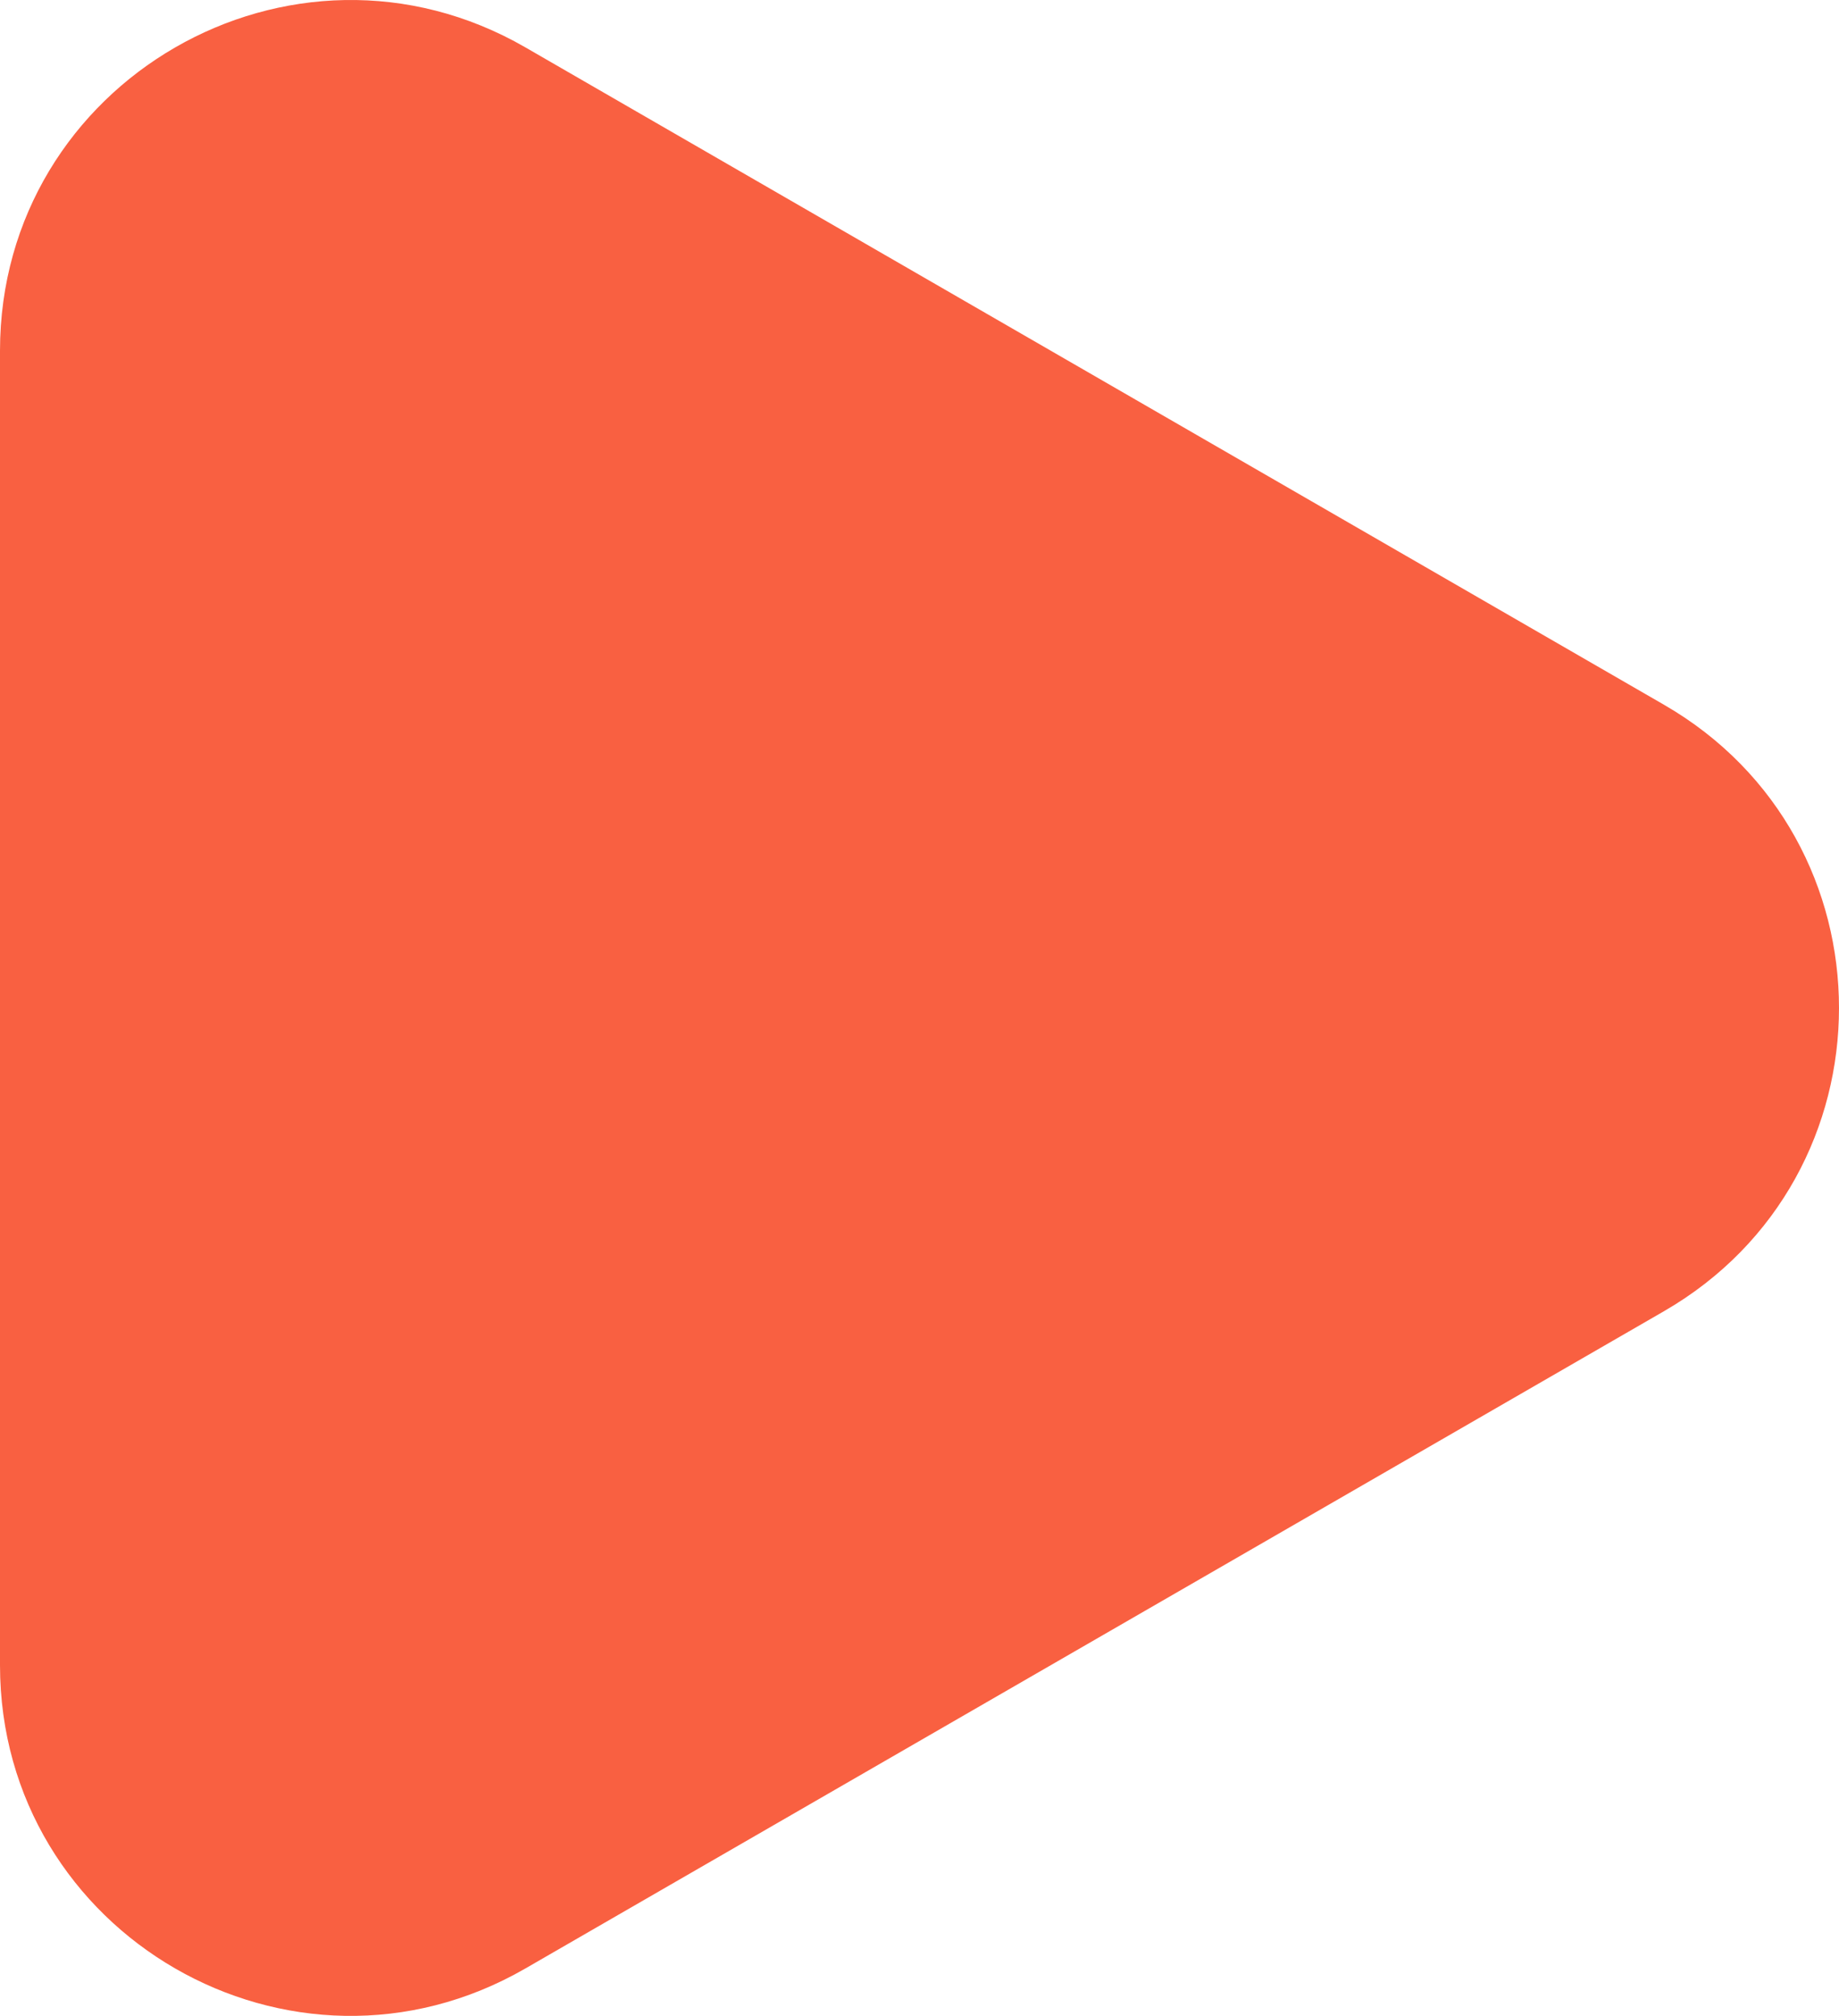 <?xml version="1.0" encoding="UTF-8"?> <svg xmlns="http://www.w3.org/2000/svg" xmlns:xlink="http://www.w3.org/1999/xlink" width="15.75" height="17.267" viewBox="0 0 15.75 17.267" fill="none"> <desc> Created with Pixso. </desc> <defs></defs> <path id="Многоугольник 1" d="M14.25 6.036L4.5 0.406C2.5 -0.748 0 0.695 0 3.005L0 14.263C0 16.572 2.5 18.016 4.5 16.861L14.25 11.232C16.25 10.077 16.25 7.19 14.25 6.036Z" fill-rule="evenodd" fill="#F96041"></path> </svg> 